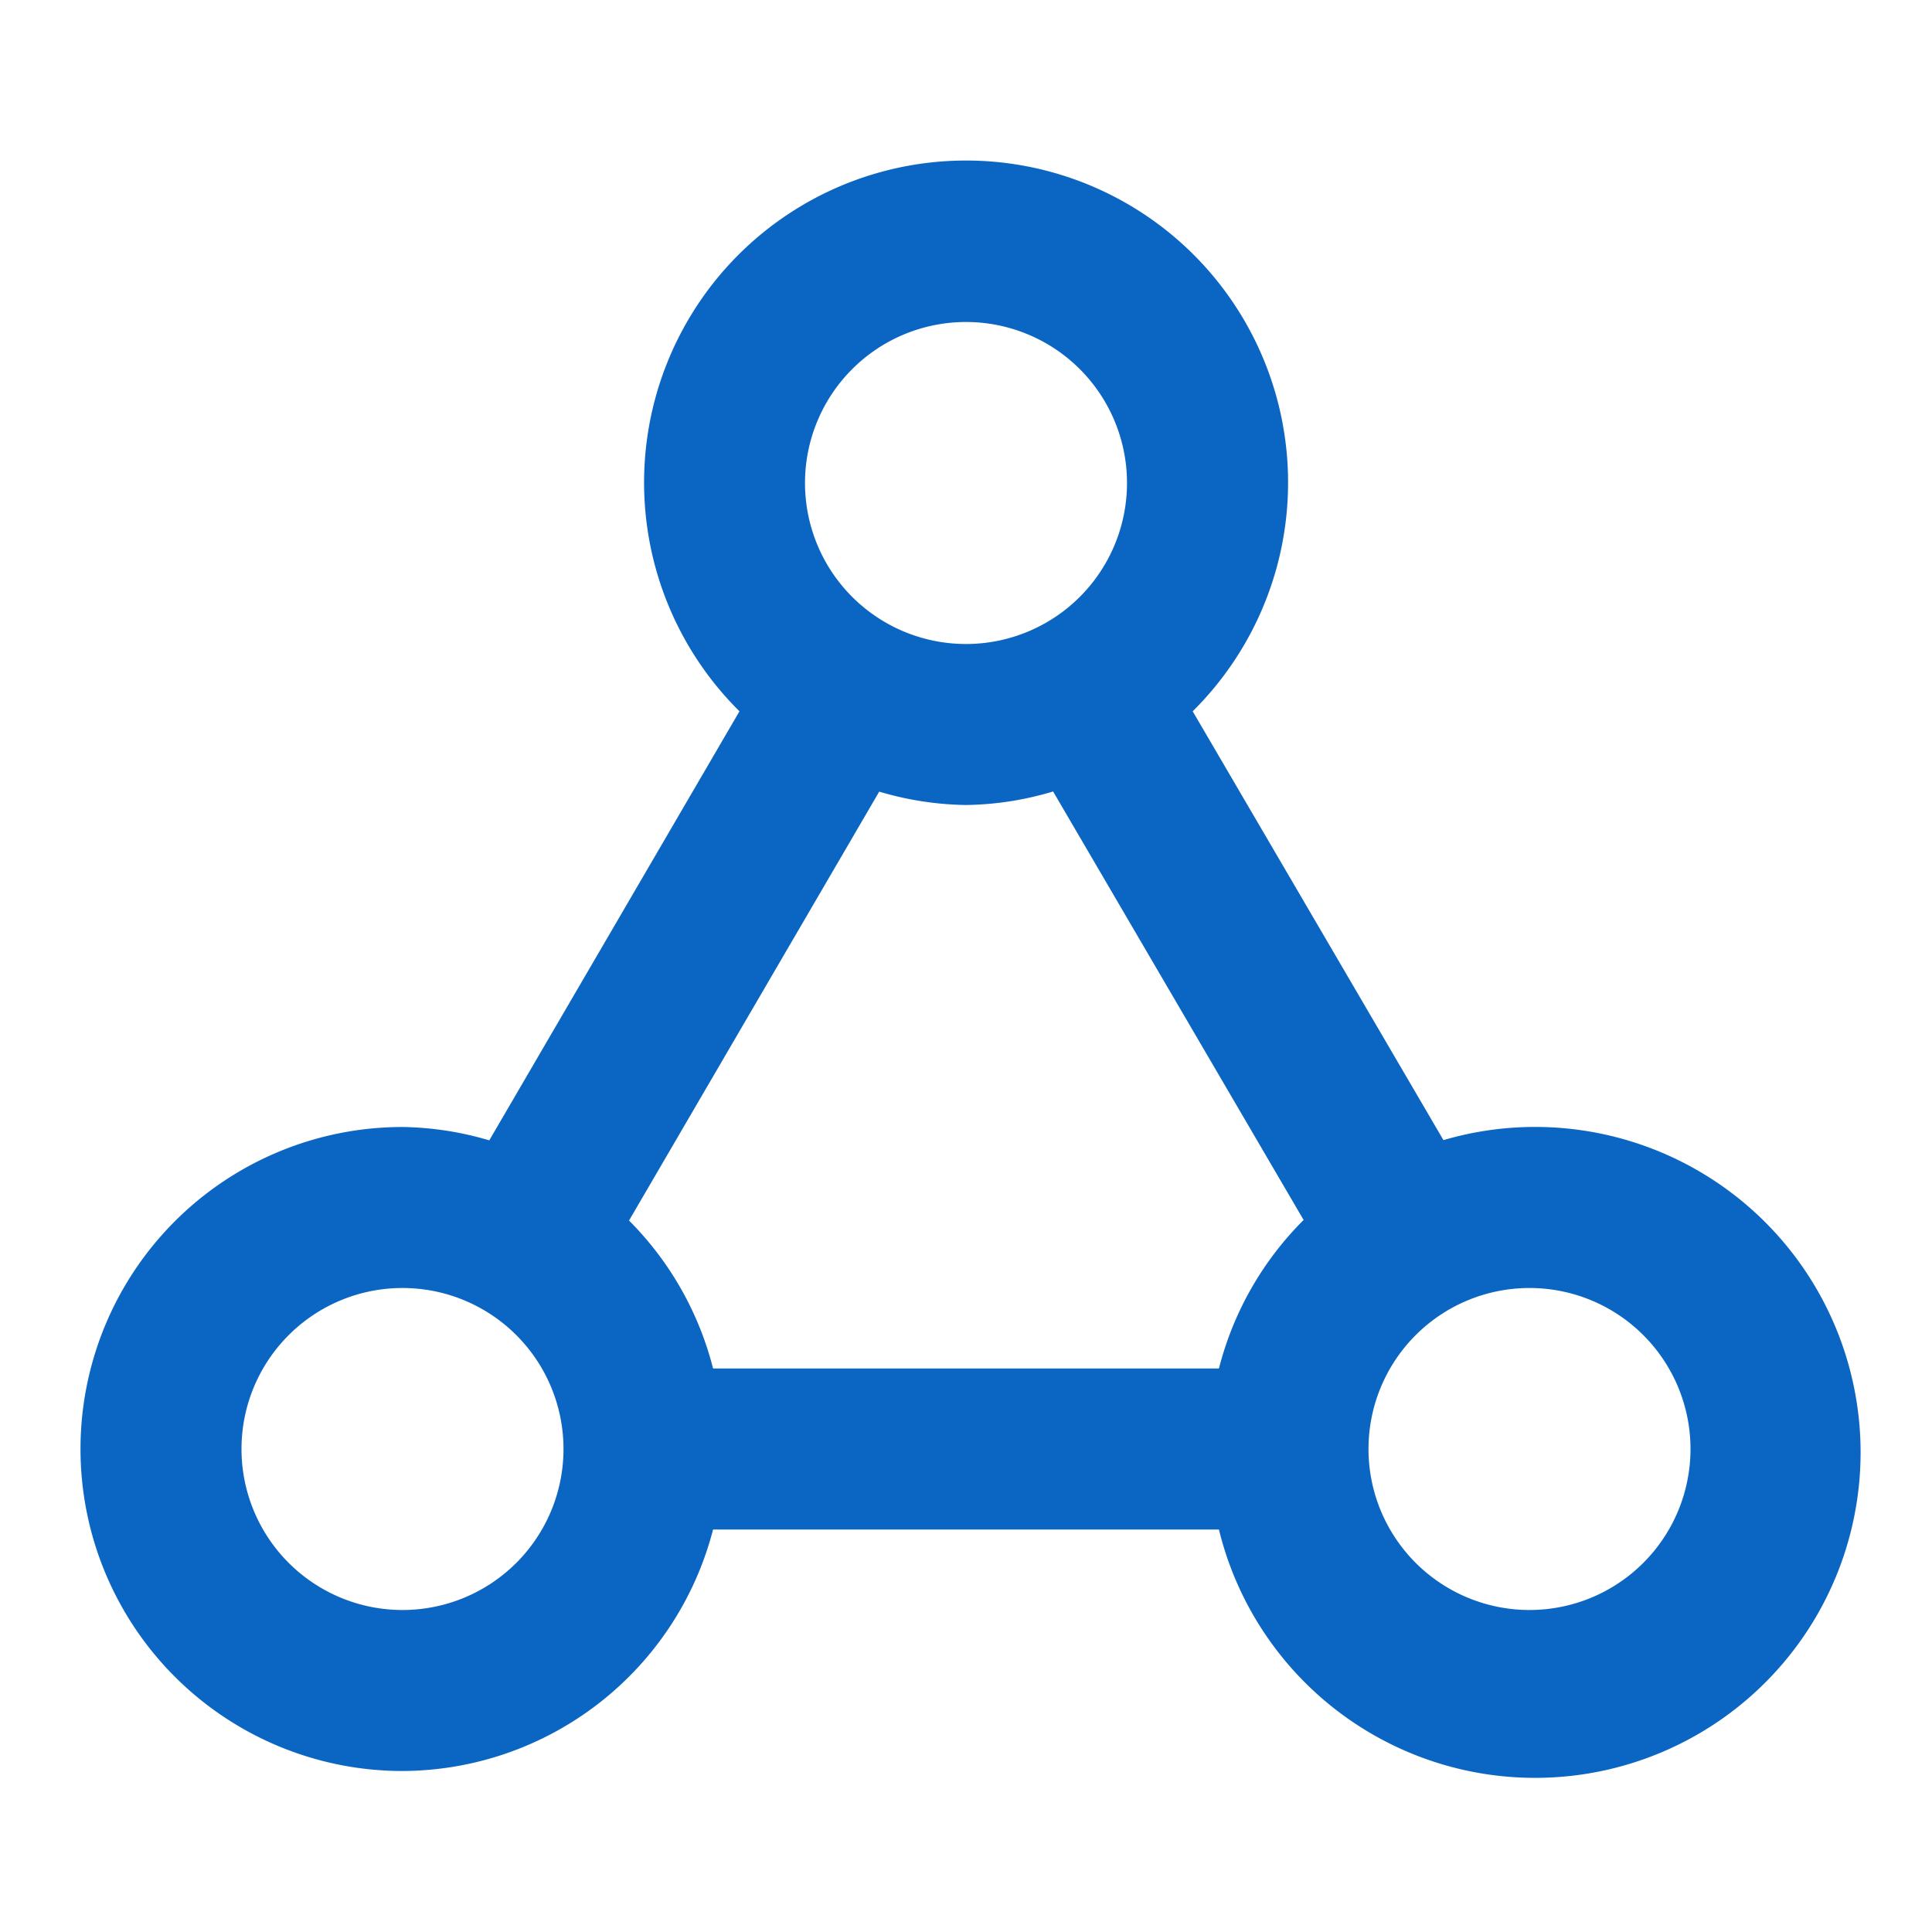 <!DOCTYPE svg PUBLIC "-//W3C//DTD SVG 1.1//EN" "http://www.w3.org/Graphics/SVG/1.1/DTD/svg11.dtd">
<!-- Uploaded to: SVG Repo, www.svgrepo.com, Transformed by: SVG Repo Mixer Tools -->
<svg fill="#0a66c2" width="201px" height="201px" viewBox="0 0 24 24" xmlns="http://www.w3.org/2000/svg" stroke="#0a66c2" stroke-width="0">
<g id="SVGRepo_bgCarrier" stroke-width="0"/>
<g id="SVGRepo_tracerCarrier" stroke-linecap="round" stroke-linejoin="round"/>
<g id="SVGRepo_iconCarrier">
<path d="M5,22a4,4,0,0,0,3.858-3h6.284a4.043,4.043,0,1,0,2.789-4.837L14.816,8.836a4,4,0,1,0-5.63,0L6.078,14.166A3.961,3.961,0,0,0,5,14a4,4,0,0,0,0,8Zm14-6a2,2,0,1,1-2,2A2,2,0,0,1,19,16ZM12,4a2,2,0,1,1-2,2A2,2,0,0,1,12,4ZM10.922,9.834A3.961,3.961,0,0,0,12,10a3.909,3.909,0,0,0,1.082-.168l3.112,5.323A4,4,0,0,0,15.142,17H8.858a3.994,3.994,0,0,0-1.044-1.838ZM5,16a2,2,0,1,1-2,2A2,2,0,0,1,5,16Z"/>
</g>
</svg>